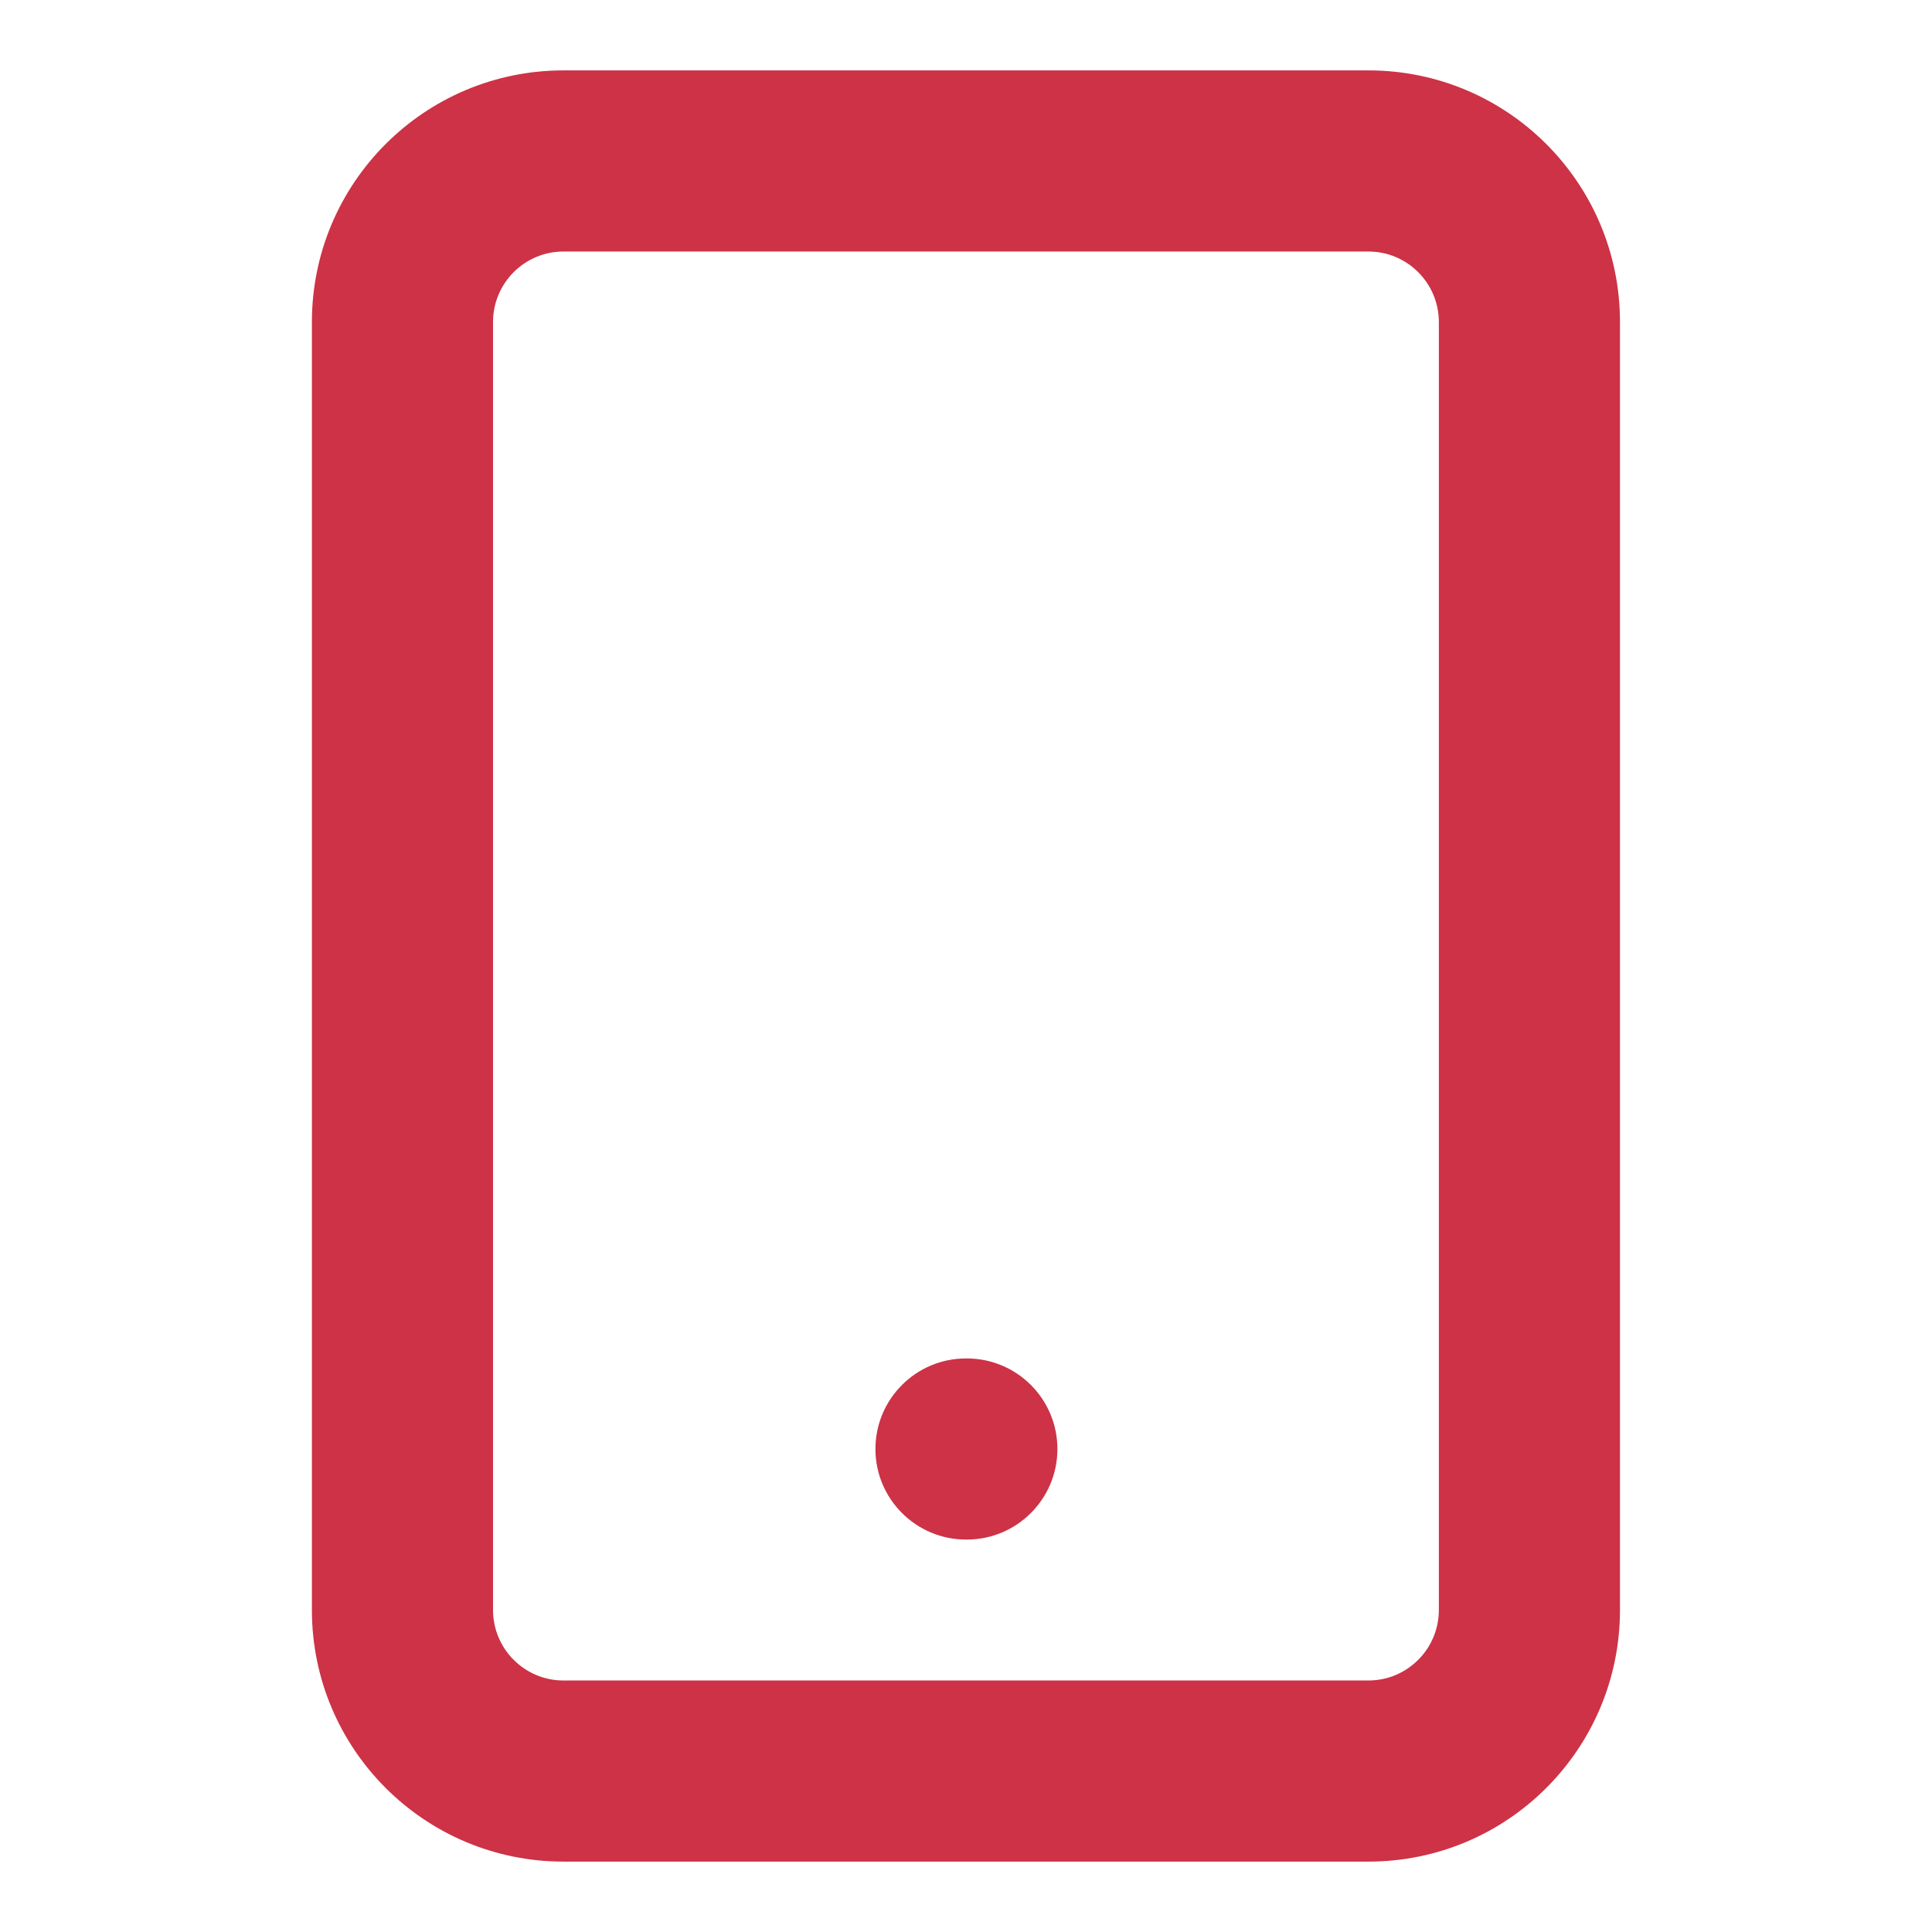 <svg width="16" height="16" viewBox="0 0 16 16" fill="none" xmlns="http://www.w3.org/2000/svg">
<g clip-path="url(#clip0_10694_96003)">
<path fill-rule="evenodd" clip-rule="evenodd" d="M4.666 2.083C4.344 2.083 4.083 2.345 4.083 2.667V13.333C4.083 13.655 4.344 13.917 4.666 13.917H11.333C11.655 13.917 11.916 13.655 11.916 13.333V2.667C11.916 2.345 11.655 2.083 11.333 2.083H4.666ZM2.583 2.667C2.583 1.516 3.516 0.583 4.666 0.583H11.333C12.484 0.583 13.416 1.516 13.416 2.667V13.333C13.416 14.484 12.484 15.417 11.333 15.417H4.666C3.516 15.417 2.583 14.484 2.583 13.333V2.667Z" fill="#CD3246"/>
<path fill-rule="evenodd" clip-rule="evenodd" d="M7.25 12C7.25 11.586 7.586 11.25 8 11.25H8.007C8.421 11.25 8.757 11.586 8.757 12C8.757 12.414 8.421 12.75 8.007 12.75H8C7.586 12.75 7.25 12.414 7.25 12Z" fill="#CD3246"/>
</g>
<defs>
<clipPath id="clip0_10694_96003">
<rect width="16" height="16" fill="white"/>
</clipPath>
</defs>
</svg>
